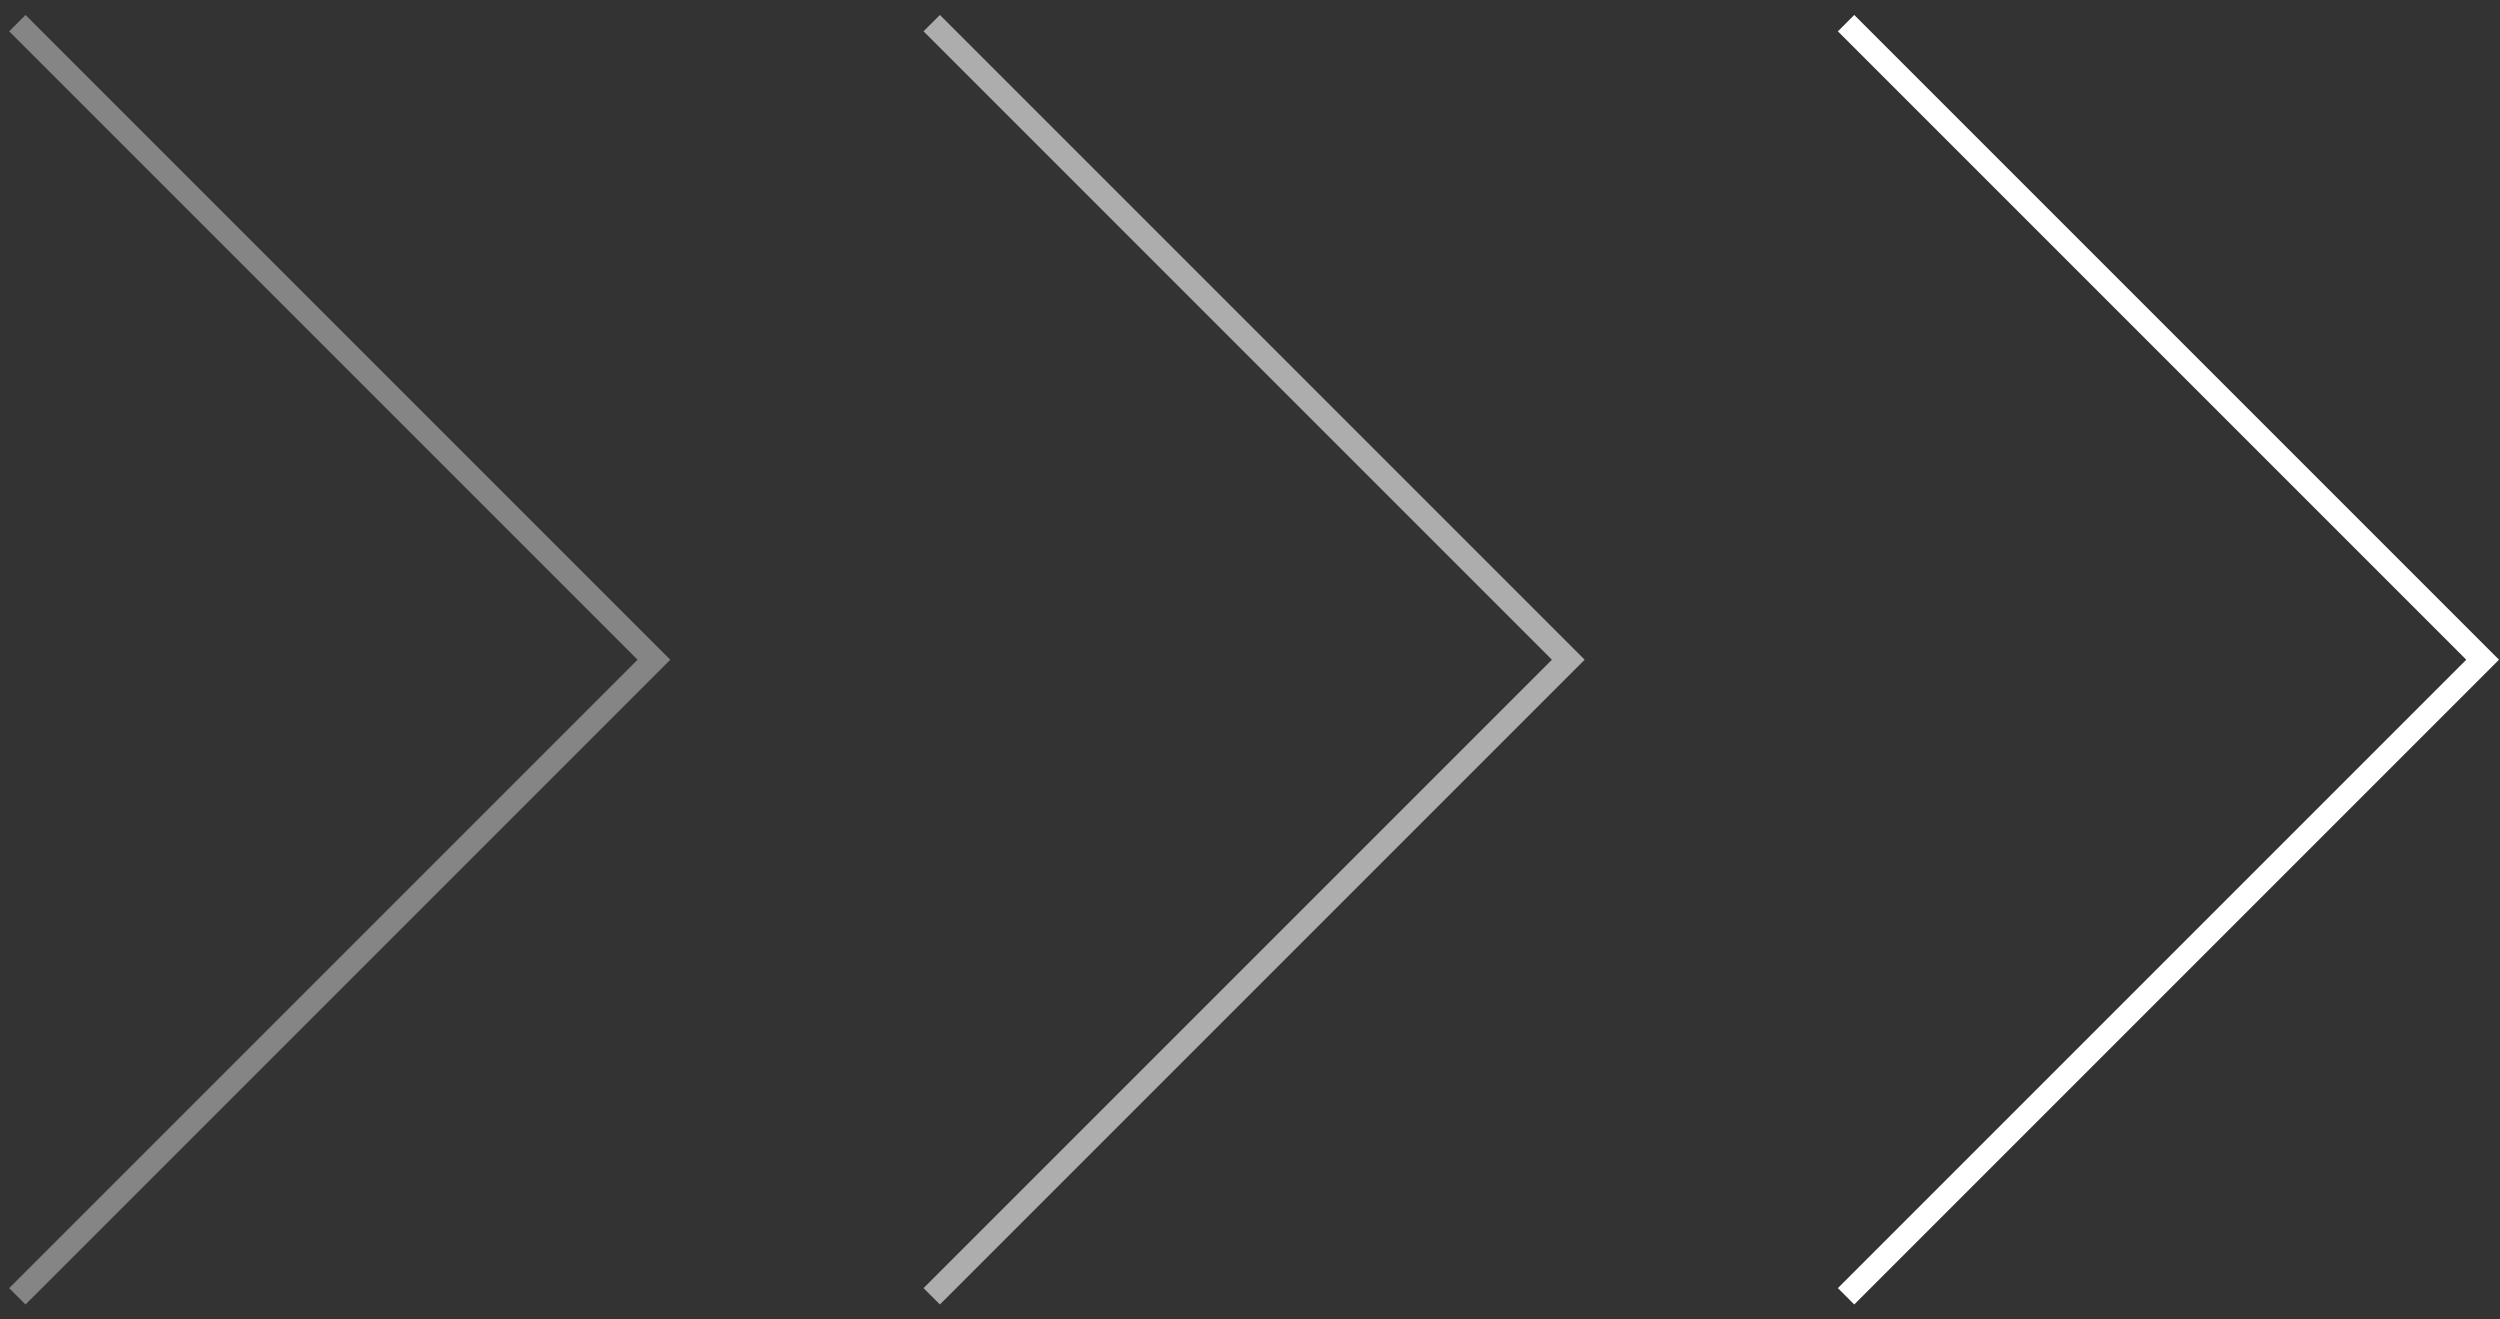 <svg width="108" height="57" viewBox="0 0 108 57" fill="none" xmlns="http://www.w3.org/2000/svg">
<rect x="0" y="0" width="108" height="57" fill="#333333" stroke="none"/>
<path opacity="0.4" d="M0.75 1L28.25 28.5L0.75 56" stroke="white"/>
<path opacity="0.6" d="M40.25 1L67.75 28.5L40.25 56" stroke="white"/>
<path d="M79.75 1L107.25 28.5L79.75 56" stroke="white"/>
</svg>
